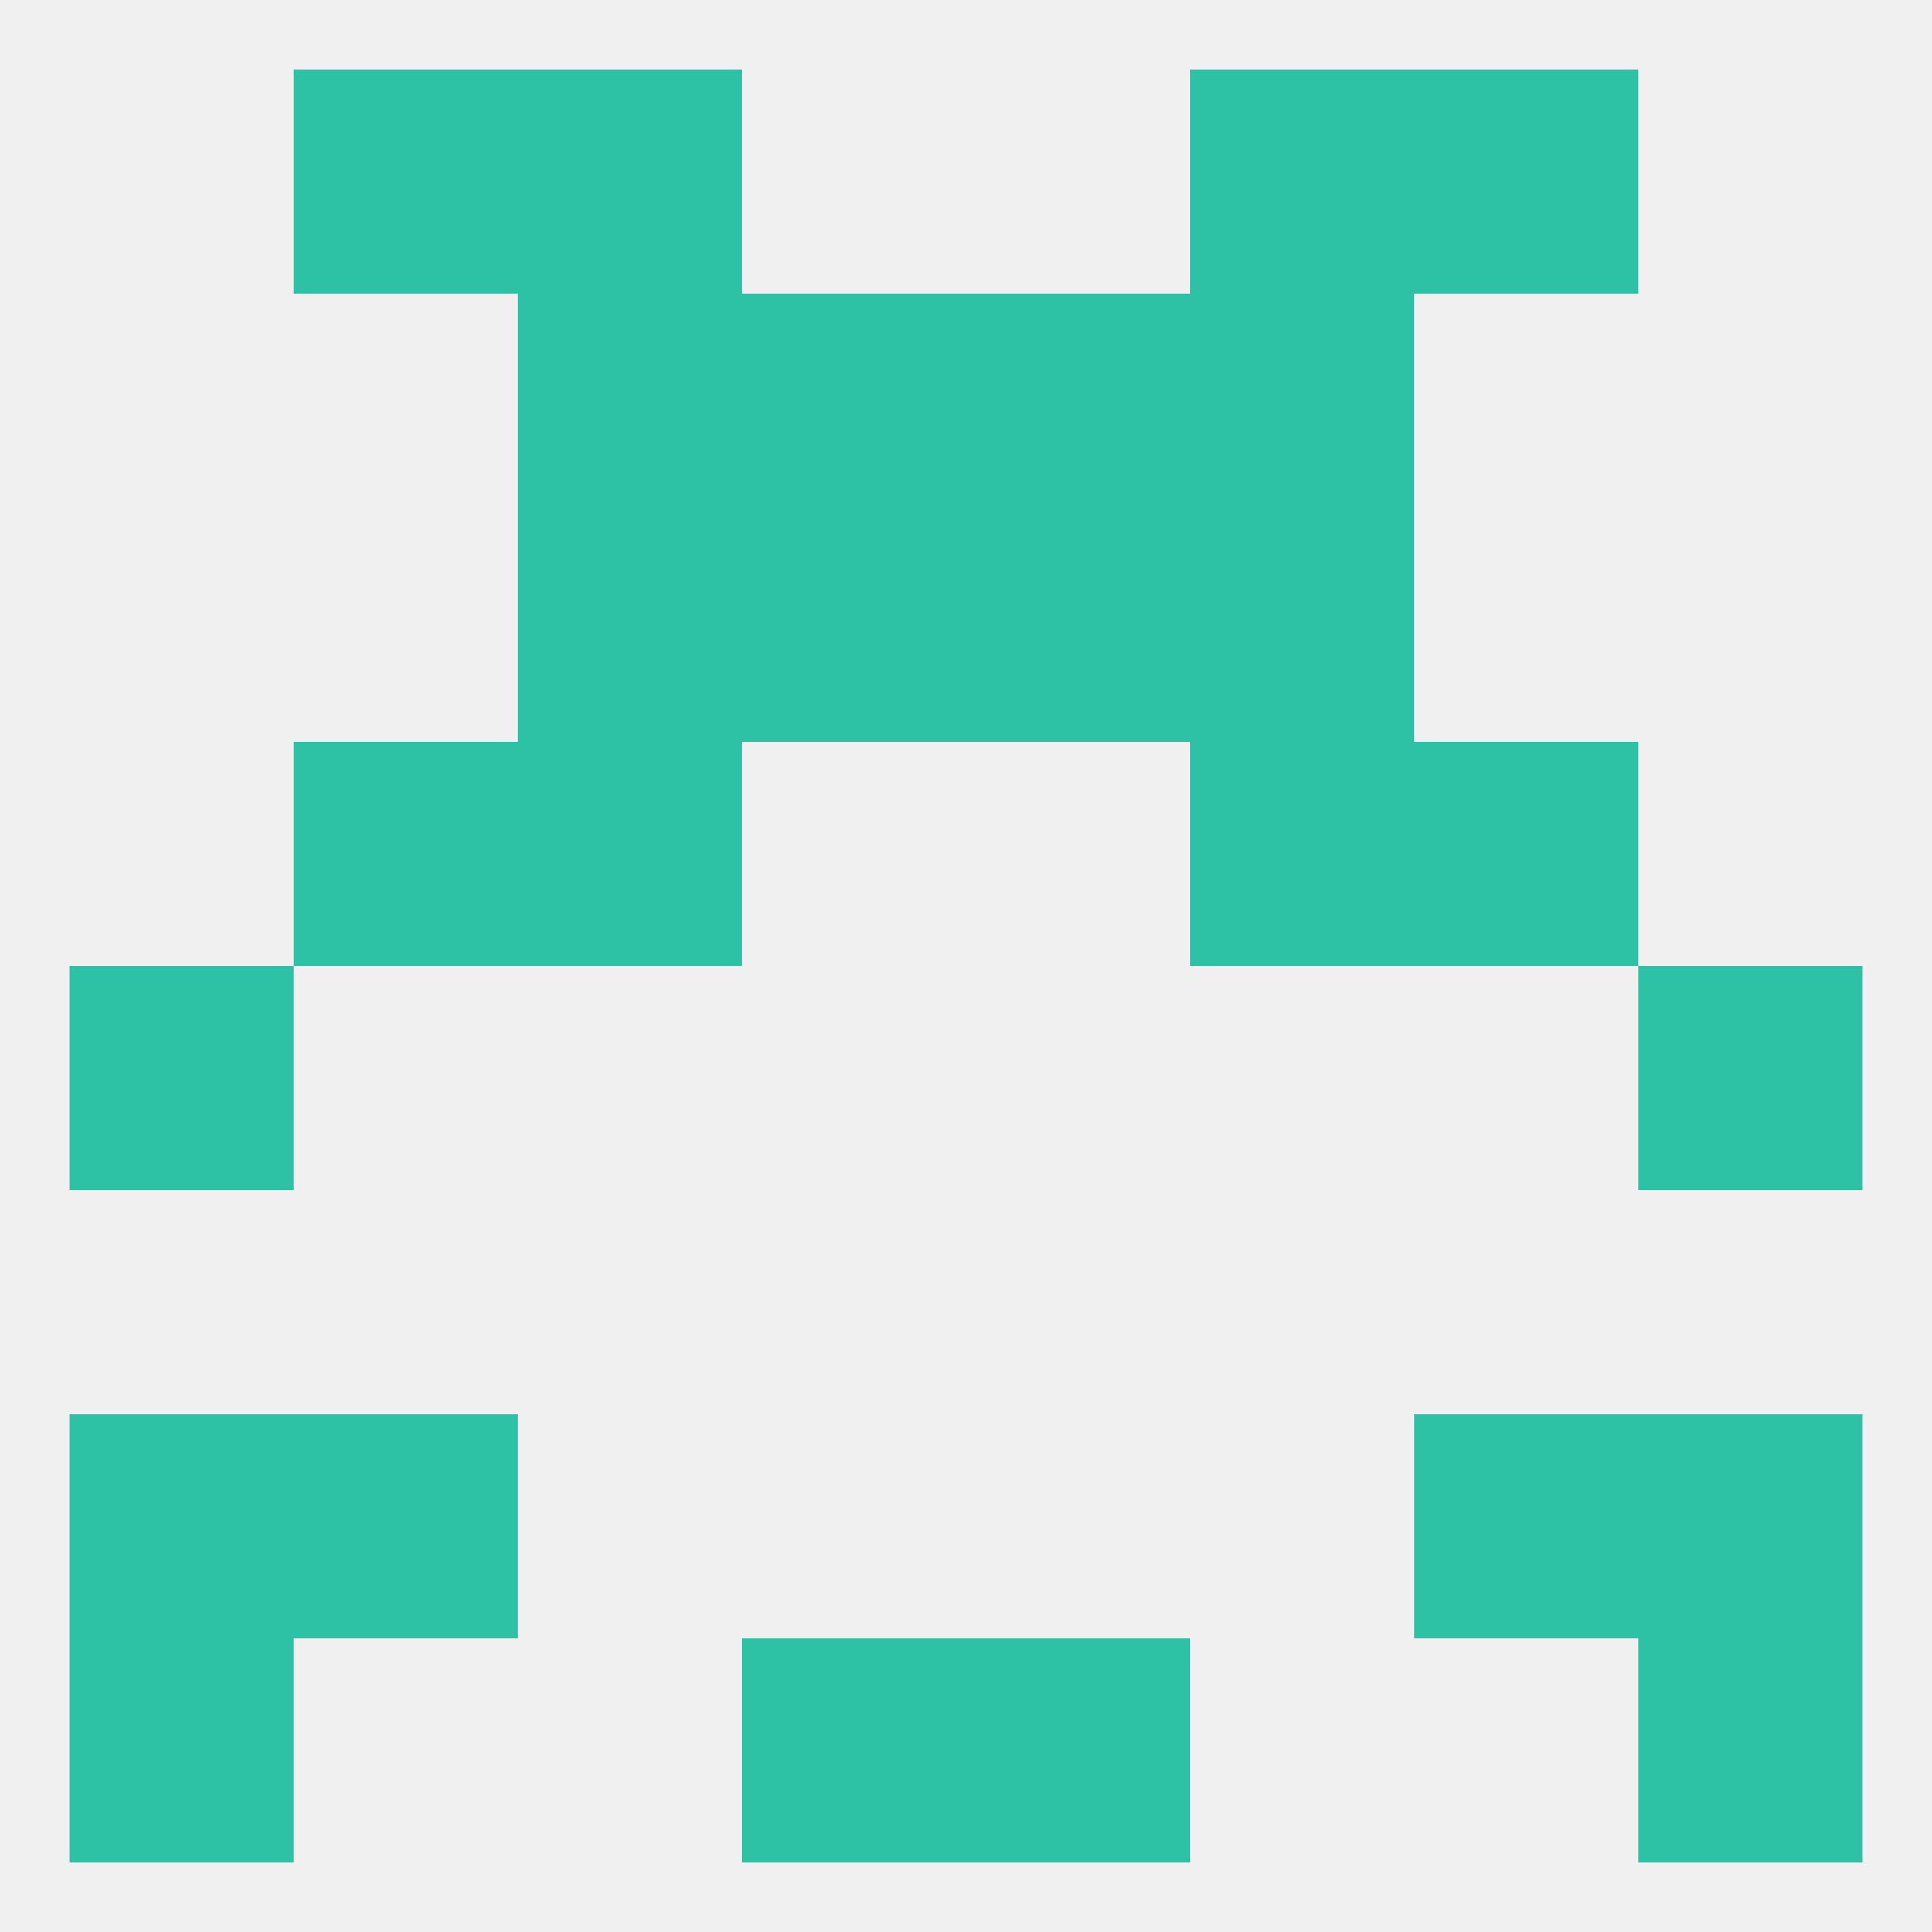 
<!--   <?xml version="1.0"?> -->
<svg version="1.1" baseprofile="full" xmlns="http://www.w3.org/2000/svg" xmlns:xlink="http://www.w3.org/1999/xlink" xmlns:ev="http://www.w3.org/2001/xml-events" width="250" height="250" viewBox="0 0 250 250" >
	<rect width="100%" height="100%" fill="rgba(240,240,240,255)"/>

	<rect x="67" y="9" width="29" height="29" fill="rgba(45,194,166,255)"/>
	<rect x="154" y="9" width="29" height="29" fill="rgba(45,194,166,255)"/>
	<rect x="38" y="9" width="29" height="29" fill="rgba(45,194,166,255)"/>
	<rect x="183" y="9" width="29" height="29" fill="rgba(45,194,166,255)"/>
	<rect x="9" y="212" width="29" height="29" fill="rgba(45,194,166,255)"/>
	<rect x="212" y="212" width="29" height="29" fill="rgba(45,194,166,255)"/>
	<rect x="96" y="212" width="29" height="29" fill="rgba(45,194,166,255)"/>
	<rect x="125" y="212" width="29" height="29" fill="rgba(45,194,166,255)"/>
	<rect x="9" y="183" width="29" height="29" fill="rgba(45,194,166,255)"/>
	<rect x="212" y="183" width="29" height="29" fill="rgba(45,194,166,255)"/>
	<rect x="38" y="183" width="29" height="29" fill="rgba(45,194,166,255)"/>
	<rect x="183" y="183" width="29" height="29" fill="rgba(45,194,166,255)"/>
	<rect x="9" y="125" width="29" height="29" fill="rgba(45,194,166,255)"/>
	<rect x="212" y="125" width="29" height="29" fill="rgba(45,194,166,255)"/>
	<rect x="67" y="96" width="29" height="29" fill="rgba(45,194,166,255)"/>
	<rect x="154" y="96" width="29" height="29" fill="rgba(45,194,166,255)"/>
	<rect x="38" y="96" width="29" height="29" fill="rgba(45,194,166,255)"/>
	<rect x="183" y="96" width="29" height="29" fill="rgba(45,194,166,255)"/>
	<rect x="96" y="67" width="29" height="29" fill="rgba(45,194,166,255)"/>
	<rect x="125" y="67" width="29" height="29" fill="rgba(45,194,166,255)"/>
	<rect x="67" y="67" width="29" height="29" fill="rgba(45,194,166,255)"/>
	<rect x="154" y="67" width="29" height="29" fill="rgba(45,194,166,255)"/>
	<rect x="96" y="38" width="29" height="29" fill="rgba(45,194,166,255)"/>
	<rect x="125" y="38" width="29" height="29" fill="rgba(45,194,166,255)"/>
	<rect x="67" y="38" width="29" height="29" fill="rgba(45,194,166,255)"/>
	<rect x="154" y="38" width="29" height="29" fill="rgba(45,194,166,255)"/>
</svg>